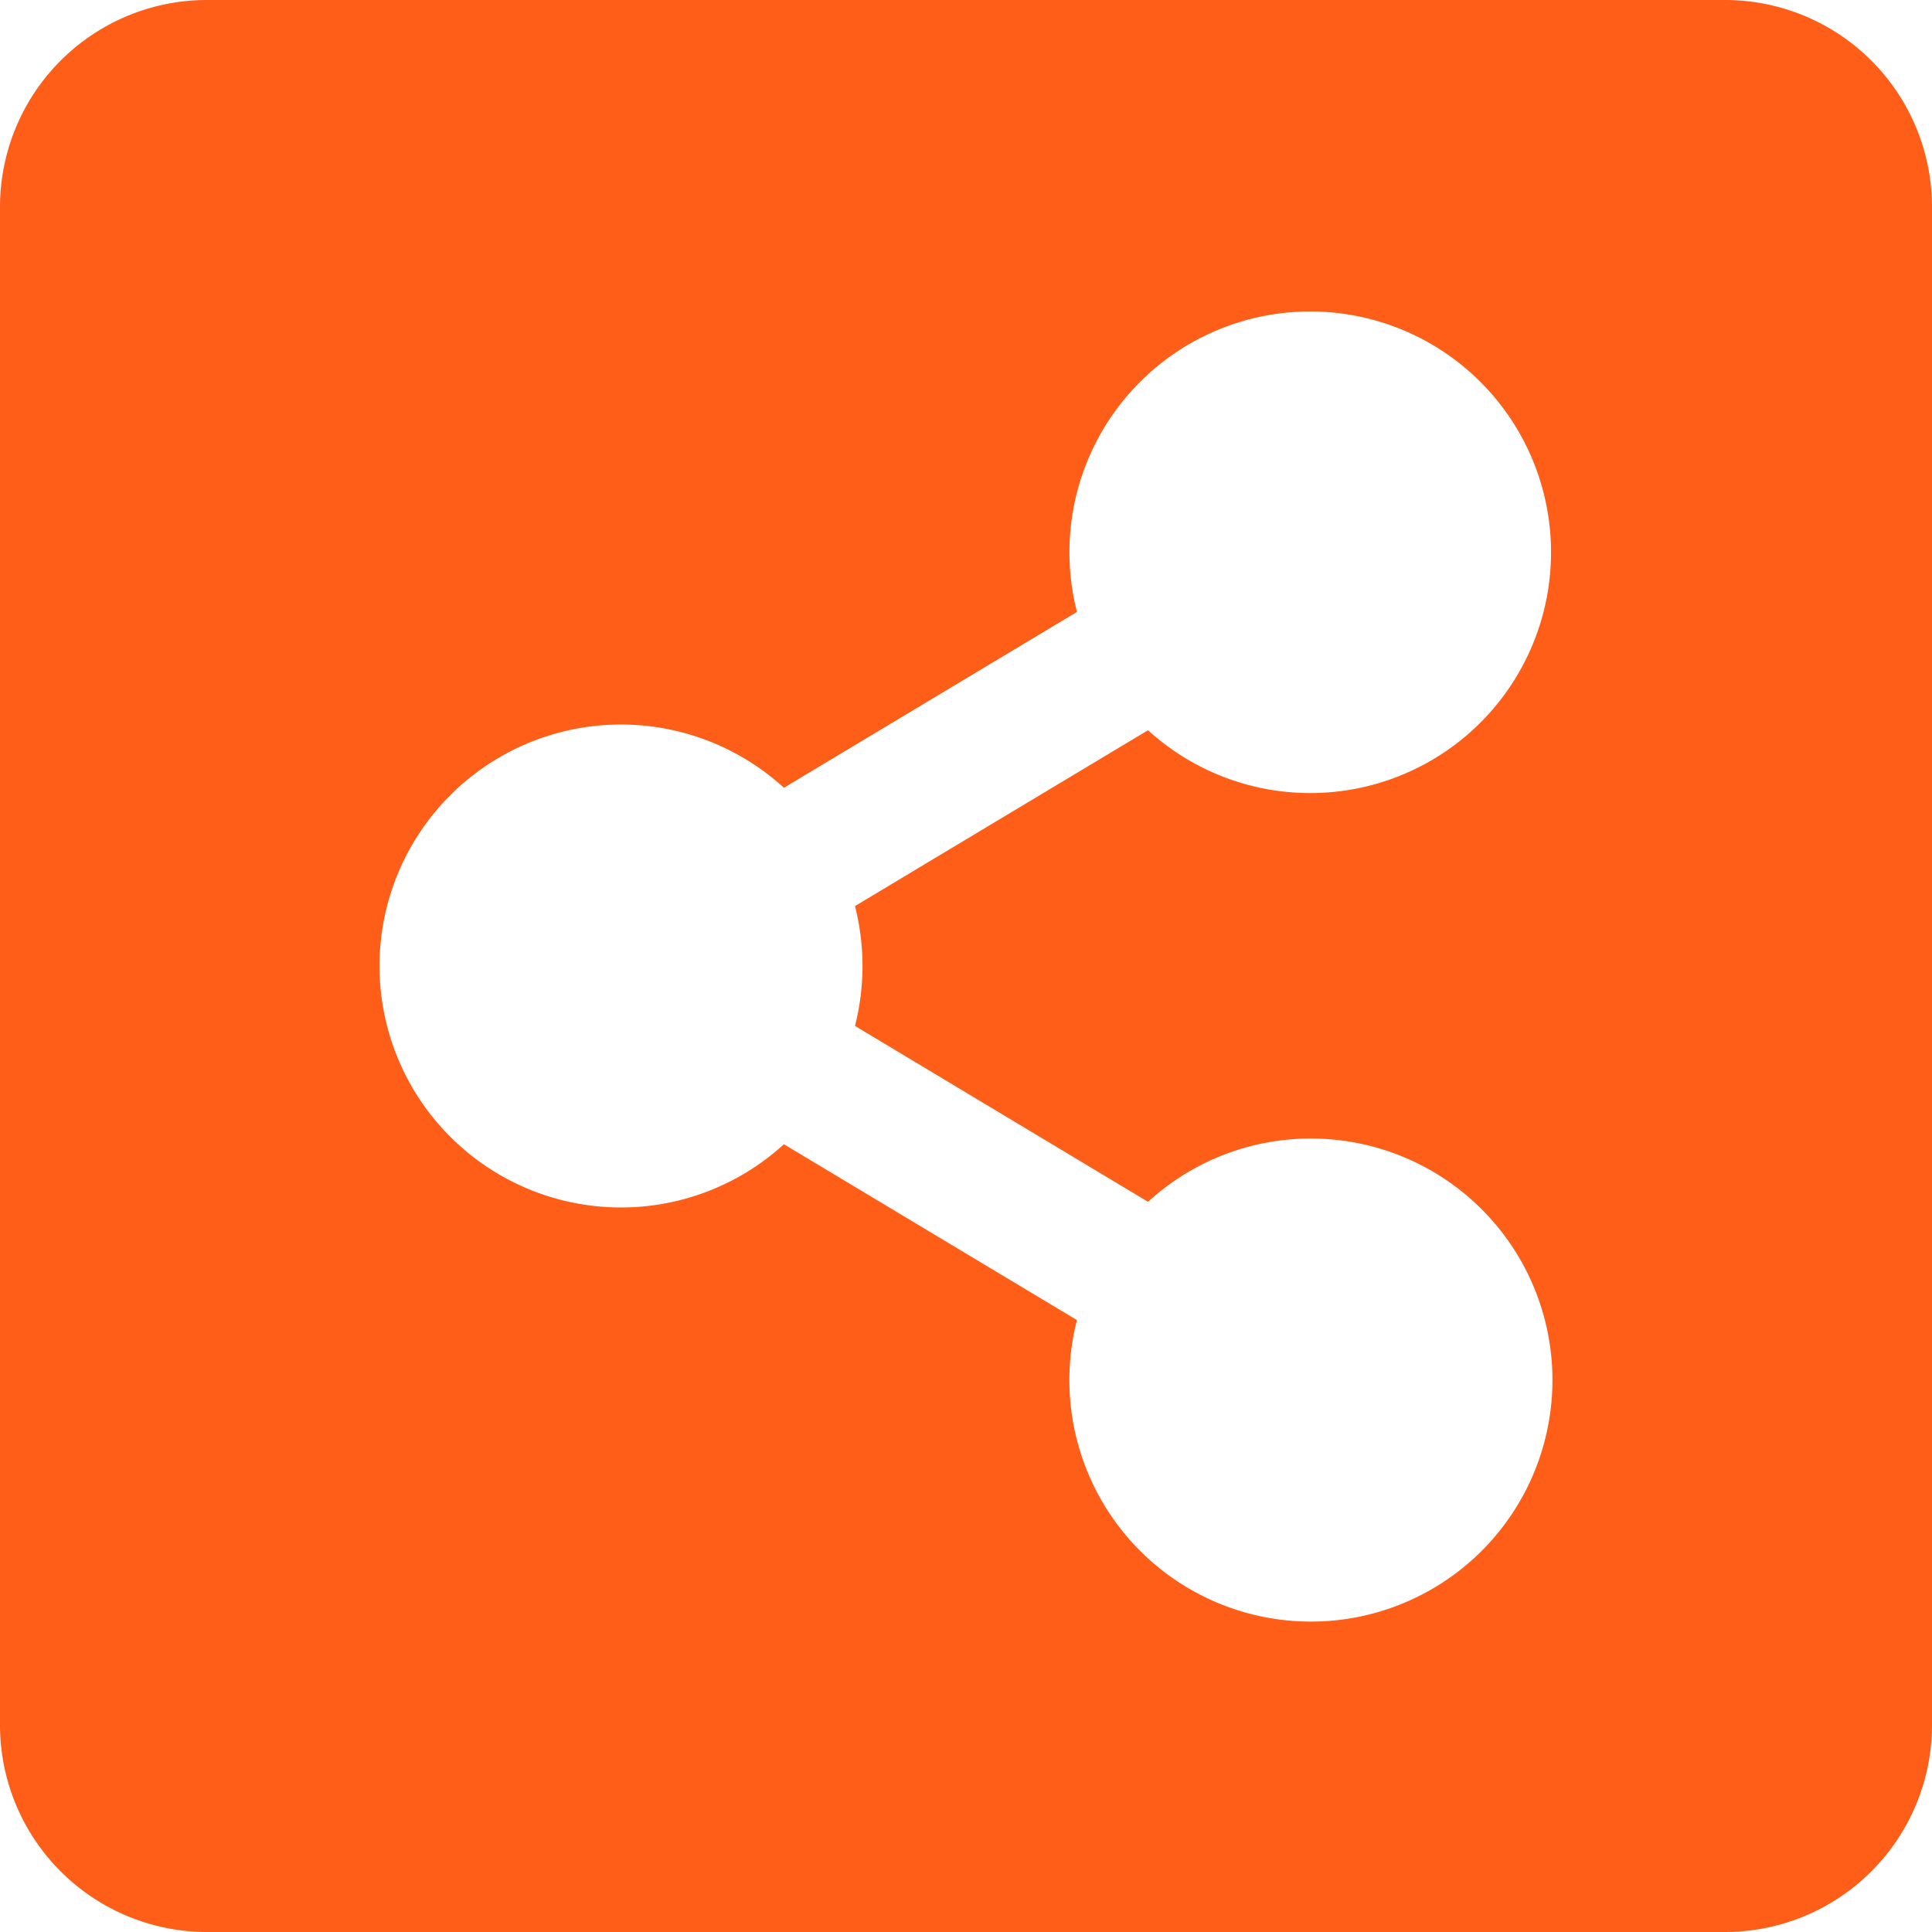 <svg xmlns="http://www.w3.org/2000/svg" width="31.5" height="31.5" viewBox="0 0 31.5 31.5">
  <path id="Icon_awesome-share-alt-square" data-name="Icon awesome-share-alt-square" d="M31.5,5.625v24.75a3.375,3.375,0,0,1-3.375,3.375H3.375A3.375,3.375,0,0,1,0,30.375V5.625A3.375,3.375,0,0,1,3.375,2.25h24.75A3.375,3.375,0,0,1,31.5,5.625ZM21.375,20.813a3.923,3.923,0,0,0-2.657,1.032L13.94,18.977a3.961,3.961,0,0,0,0-1.954l4.778-2.867a3.926,3.926,0,1,0-1.159-1.929l-4.778,2.867a3.937,3.937,0,1,0,0,5.812l4.778,2.867a3.938,3.938,0,1,0,3.815-2.96Z" transform="translate(0 -2.25)" fill="#ff5e19"/>
</svg>
